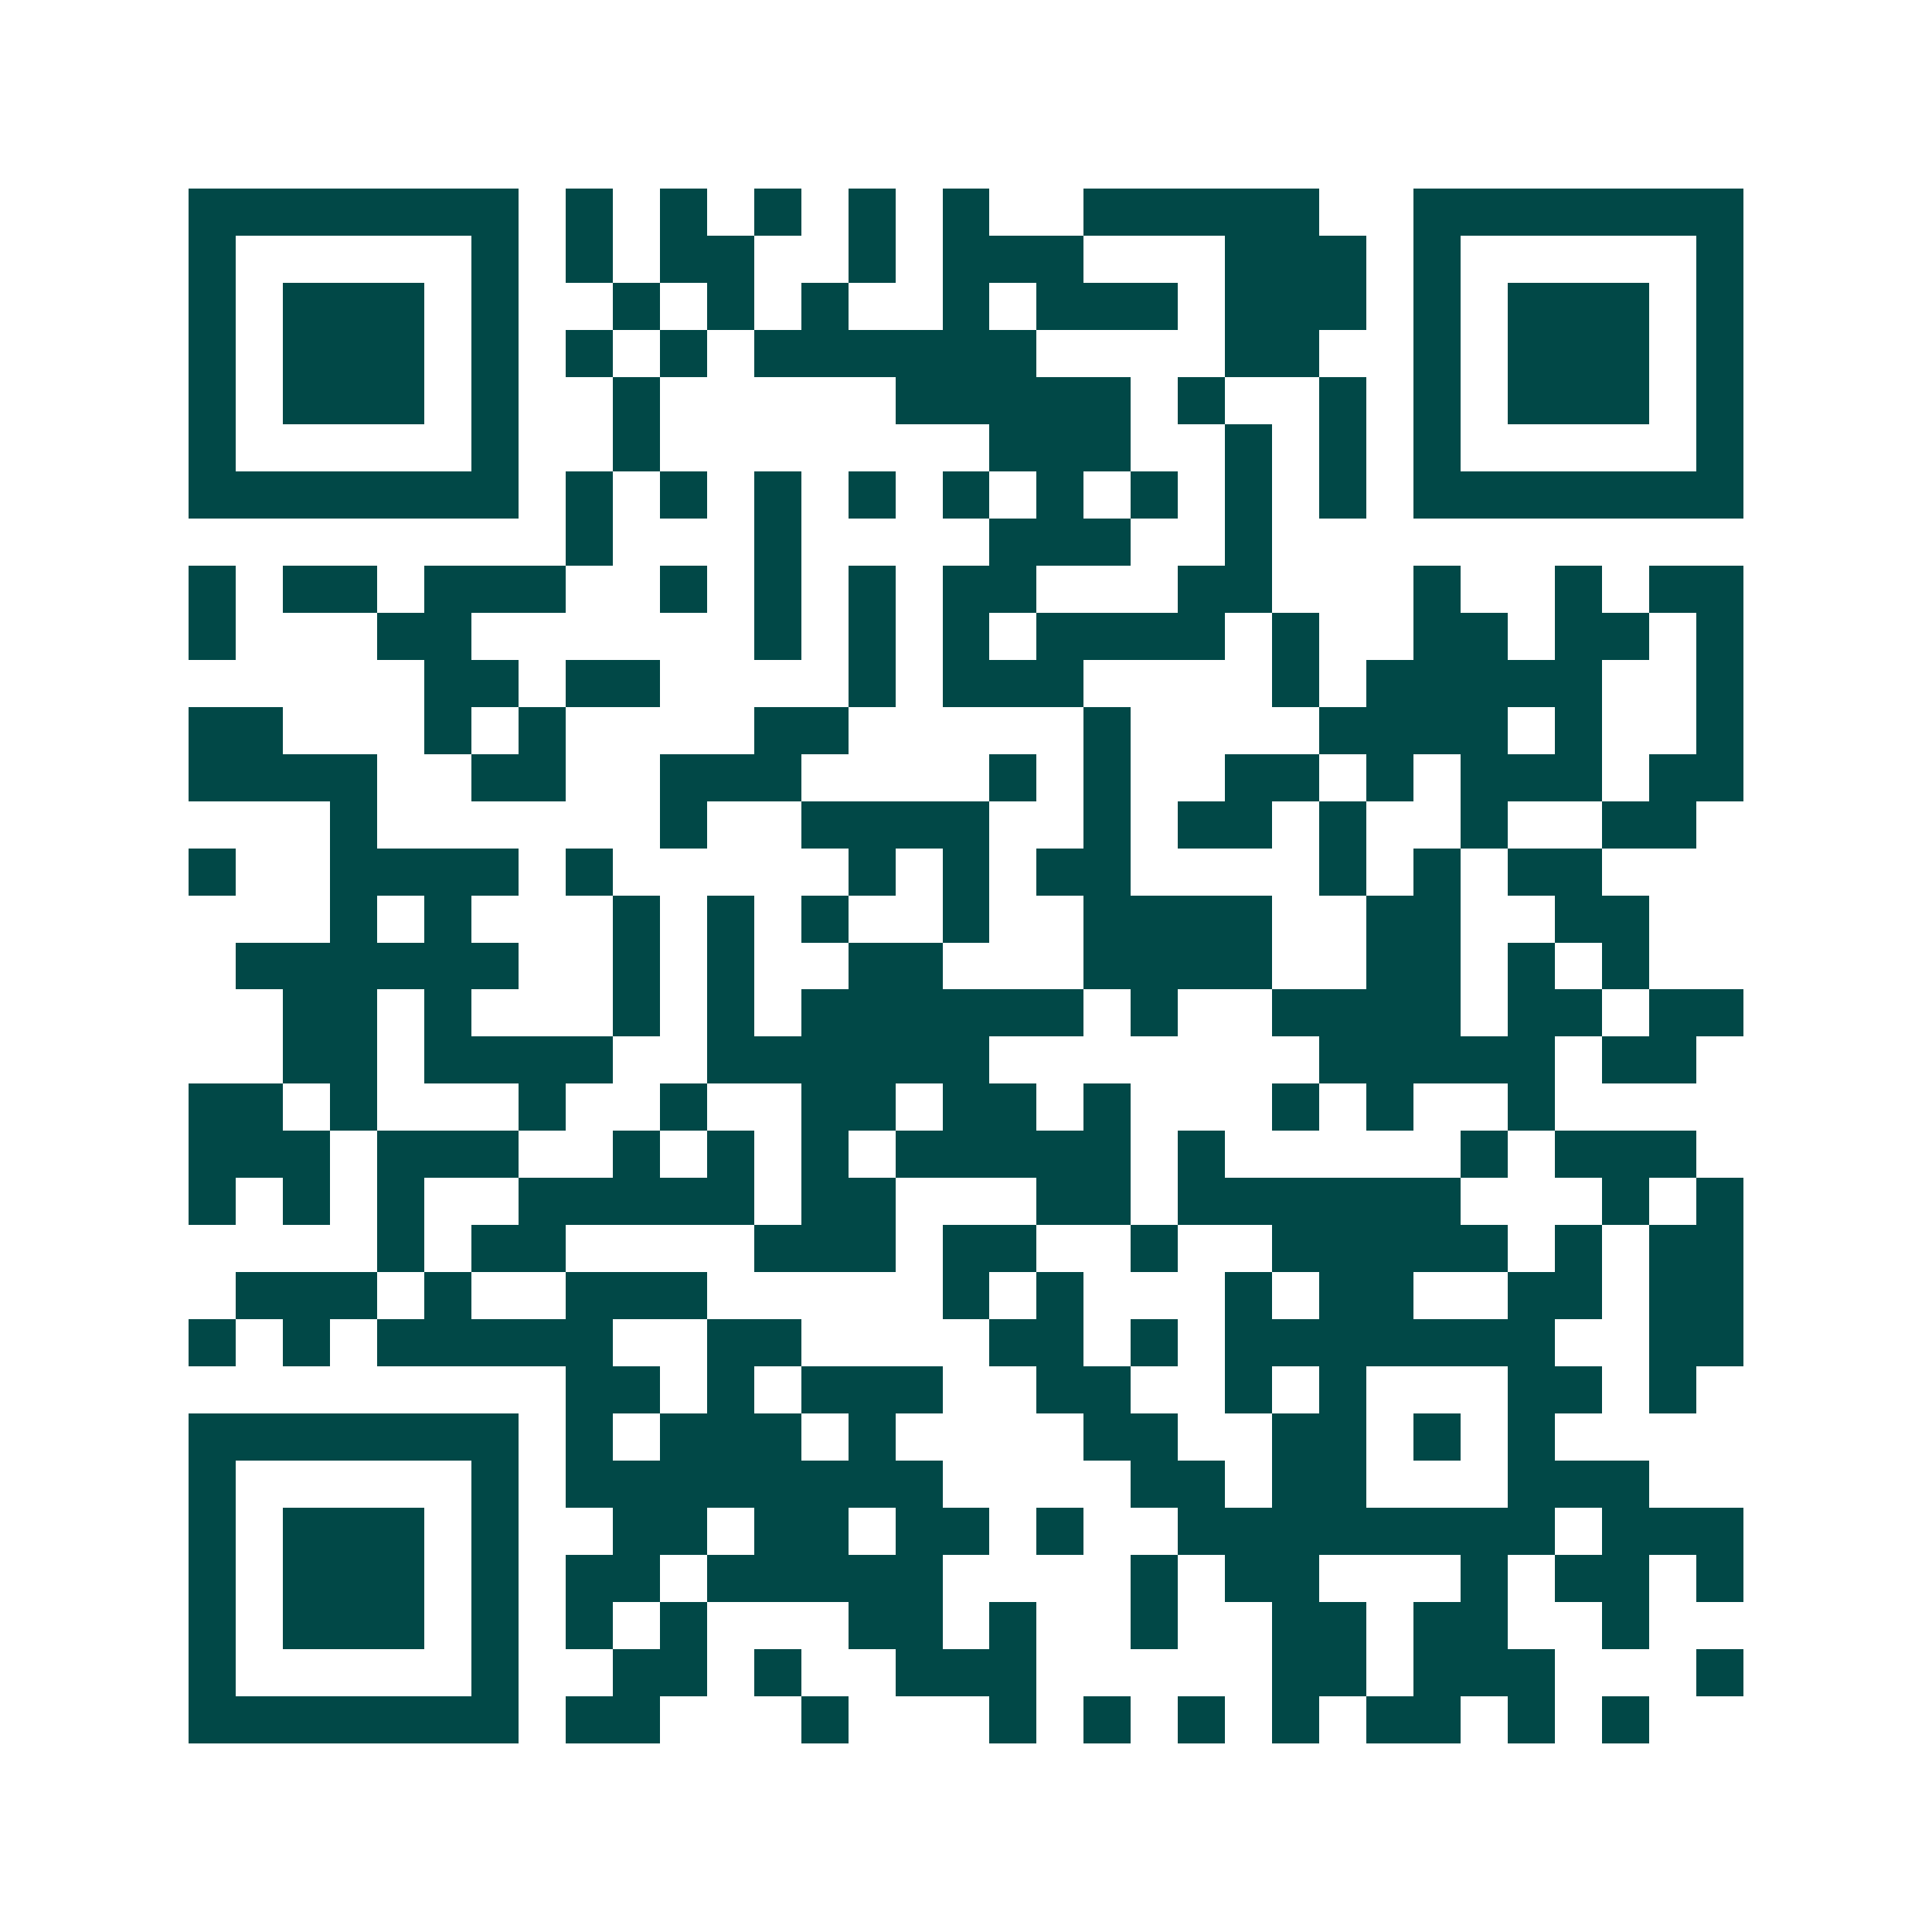 <svg xmlns="http://www.w3.org/2000/svg" width="200" height="200" viewBox="0 0 41 41" shape-rendering="crispEdges"><path fill="#ffffff" d="M0 0h41v41H0z"/><path stroke="#014847" d="M4 4.5h7m1 0h1m1 0h1m1 0h1m1 0h1m1 0h1m2 0h5m2 0h7M4 5.5h1m5 0h1m1 0h1m1 0h2m2 0h1m1 0h3m3 0h3m1 0h1m5 0h1M4 6.5h1m1 0h3m1 0h1m2 0h1m1 0h1m1 0h1m2 0h1m1 0h3m1 0h3m1 0h1m1 0h3m1 0h1M4 7.5h1m1 0h3m1 0h1m1 0h1m1 0h1m1 0h6m4 0h2m2 0h1m1 0h3m1 0h1M4 8.5h1m1 0h3m1 0h1m2 0h1m5 0h5m1 0h1m2 0h1m1 0h1m1 0h3m1 0h1M4 9.5h1m5 0h1m2 0h1m7 0h3m2 0h1m1 0h1m1 0h1m5 0h1M4 10.5h7m1 0h1m1 0h1m1 0h1m1 0h1m1 0h1m1 0h1m1 0h1m1 0h1m1 0h1m1 0h7M12 11.5h1m3 0h1m4 0h3m2 0h1M4 12.5h1m1 0h2m1 0h3m2 0h1m1 0h1m1 0h1m1 0h2m3 0h2m3 0h1m2 0h1m1 0h2M4 13.5h1m3 0h2m6 0h1m1 0h1m1 0h1m1 0h4m1 0h1m2 0h2m1 0h2m1 0h1M9 14.5h2m1 0h2m4 0h1m1 0h3m4 0h1m1 0h5m2 0h1M4 15.5h2m3 0h1m1 0h1m4 0h2m5 0h1m4 0h4m1 0h1m2 0h1M4 16.5h4m2 0h2m2 0h3m4 0h1m1 0h1m2 0h2m1 0h1m1 0h3m1 0h2M7 17.5h1m6 0h1m2 0h4m2 0h1m1 0h2m1 0h1m2 0h1m2 0h2M4 18.5h1m2 0h4m1 0h1m5 0h1m1 0h1m1 0h2m4 0h1m1 0h1m1 0h2M7 19.5h1m1 0h1m3 0h1m1 0h1m1 0h1m2 0h1m2 0h4m2 0h2m2 0h2M5 20.5h6m2 0h1m1 0h1m2 0h2m3 0h4m2 0h2m1 0h1m1 0h1M6 21.5h2m1 0h1m3 0h1m1 0h1m1 0h6m1 0h1m2 0h4m1 0h2m1 0h2M6 22.5h2m1 0h4m2 0h6m7 0h5m1 0h2M4 23.5h2m1 0h1m3 0h1m2 0h1m2 0h2m1 0h2m1 0h1m3 0h1m1 0h1m2 0h1M4 24.5h3m1 0h3m2 0h1m1 0h1m1 0h1m1 0h5m1 0h1m5 0h1m1 0h3M4 25.5h1m1 0h1m1 0h1m2 0h5m1 0h2m3 0h2m1 0h6m3 0h1m1 0h1M8 26.5h1m1 0h2m4 0h3m1 0h2m2 0h1m2 0h5m1 0h1m1 0h2M5 27.5h3m1 0h1m2 0h3m5 0h1m1 0h1m3 0h1m1 0h2m2 0h2m1 0h2M4 28.5h1m1 0h1m1 0h5m2 0h2m4 0h2m1 0h1m1 0h7m2 0h2M12 29.5h2m1 0h1m1 0h3m2 0h2m2 0h1m1 0h1m3 0h2m1 0h1M4 30.5h7m1 0h1m1 0h3m1 0h1m4 0h2m2 0h2m1 0h1m1 0h1M4 31.5h1m5 0h1m1 0h8m4 0h2m1 0h2m3 0h3M4 32.5h1m1 0h3m1 0h1m2 0h2m1 0h2m1 0h2m1 0h1m2 0h8m1 0h3M4 33.5h1m1 0h3m1 0h1m1 0h2m1 0h5m4 0h1m1 0h2m3 0h1m1 0h2m1 0h1M4 34.5h1m1 0h3m1 0h1m1 0h1m1 0h1m3 0h2m1 0h1m2 0h1m2 0h2m1 0h2m2 0h1M4 35.5h1m5 0h1m2 0h2m1 0h1m2 0h3m5 0h2m1 0h3m3 0h1M4 36.5h7m1 0h2m3 0h1m3 0h1m1 0h1m1 0h1m1 0h1m1 0h2m1 0h1m1 0h1"/></svg>
